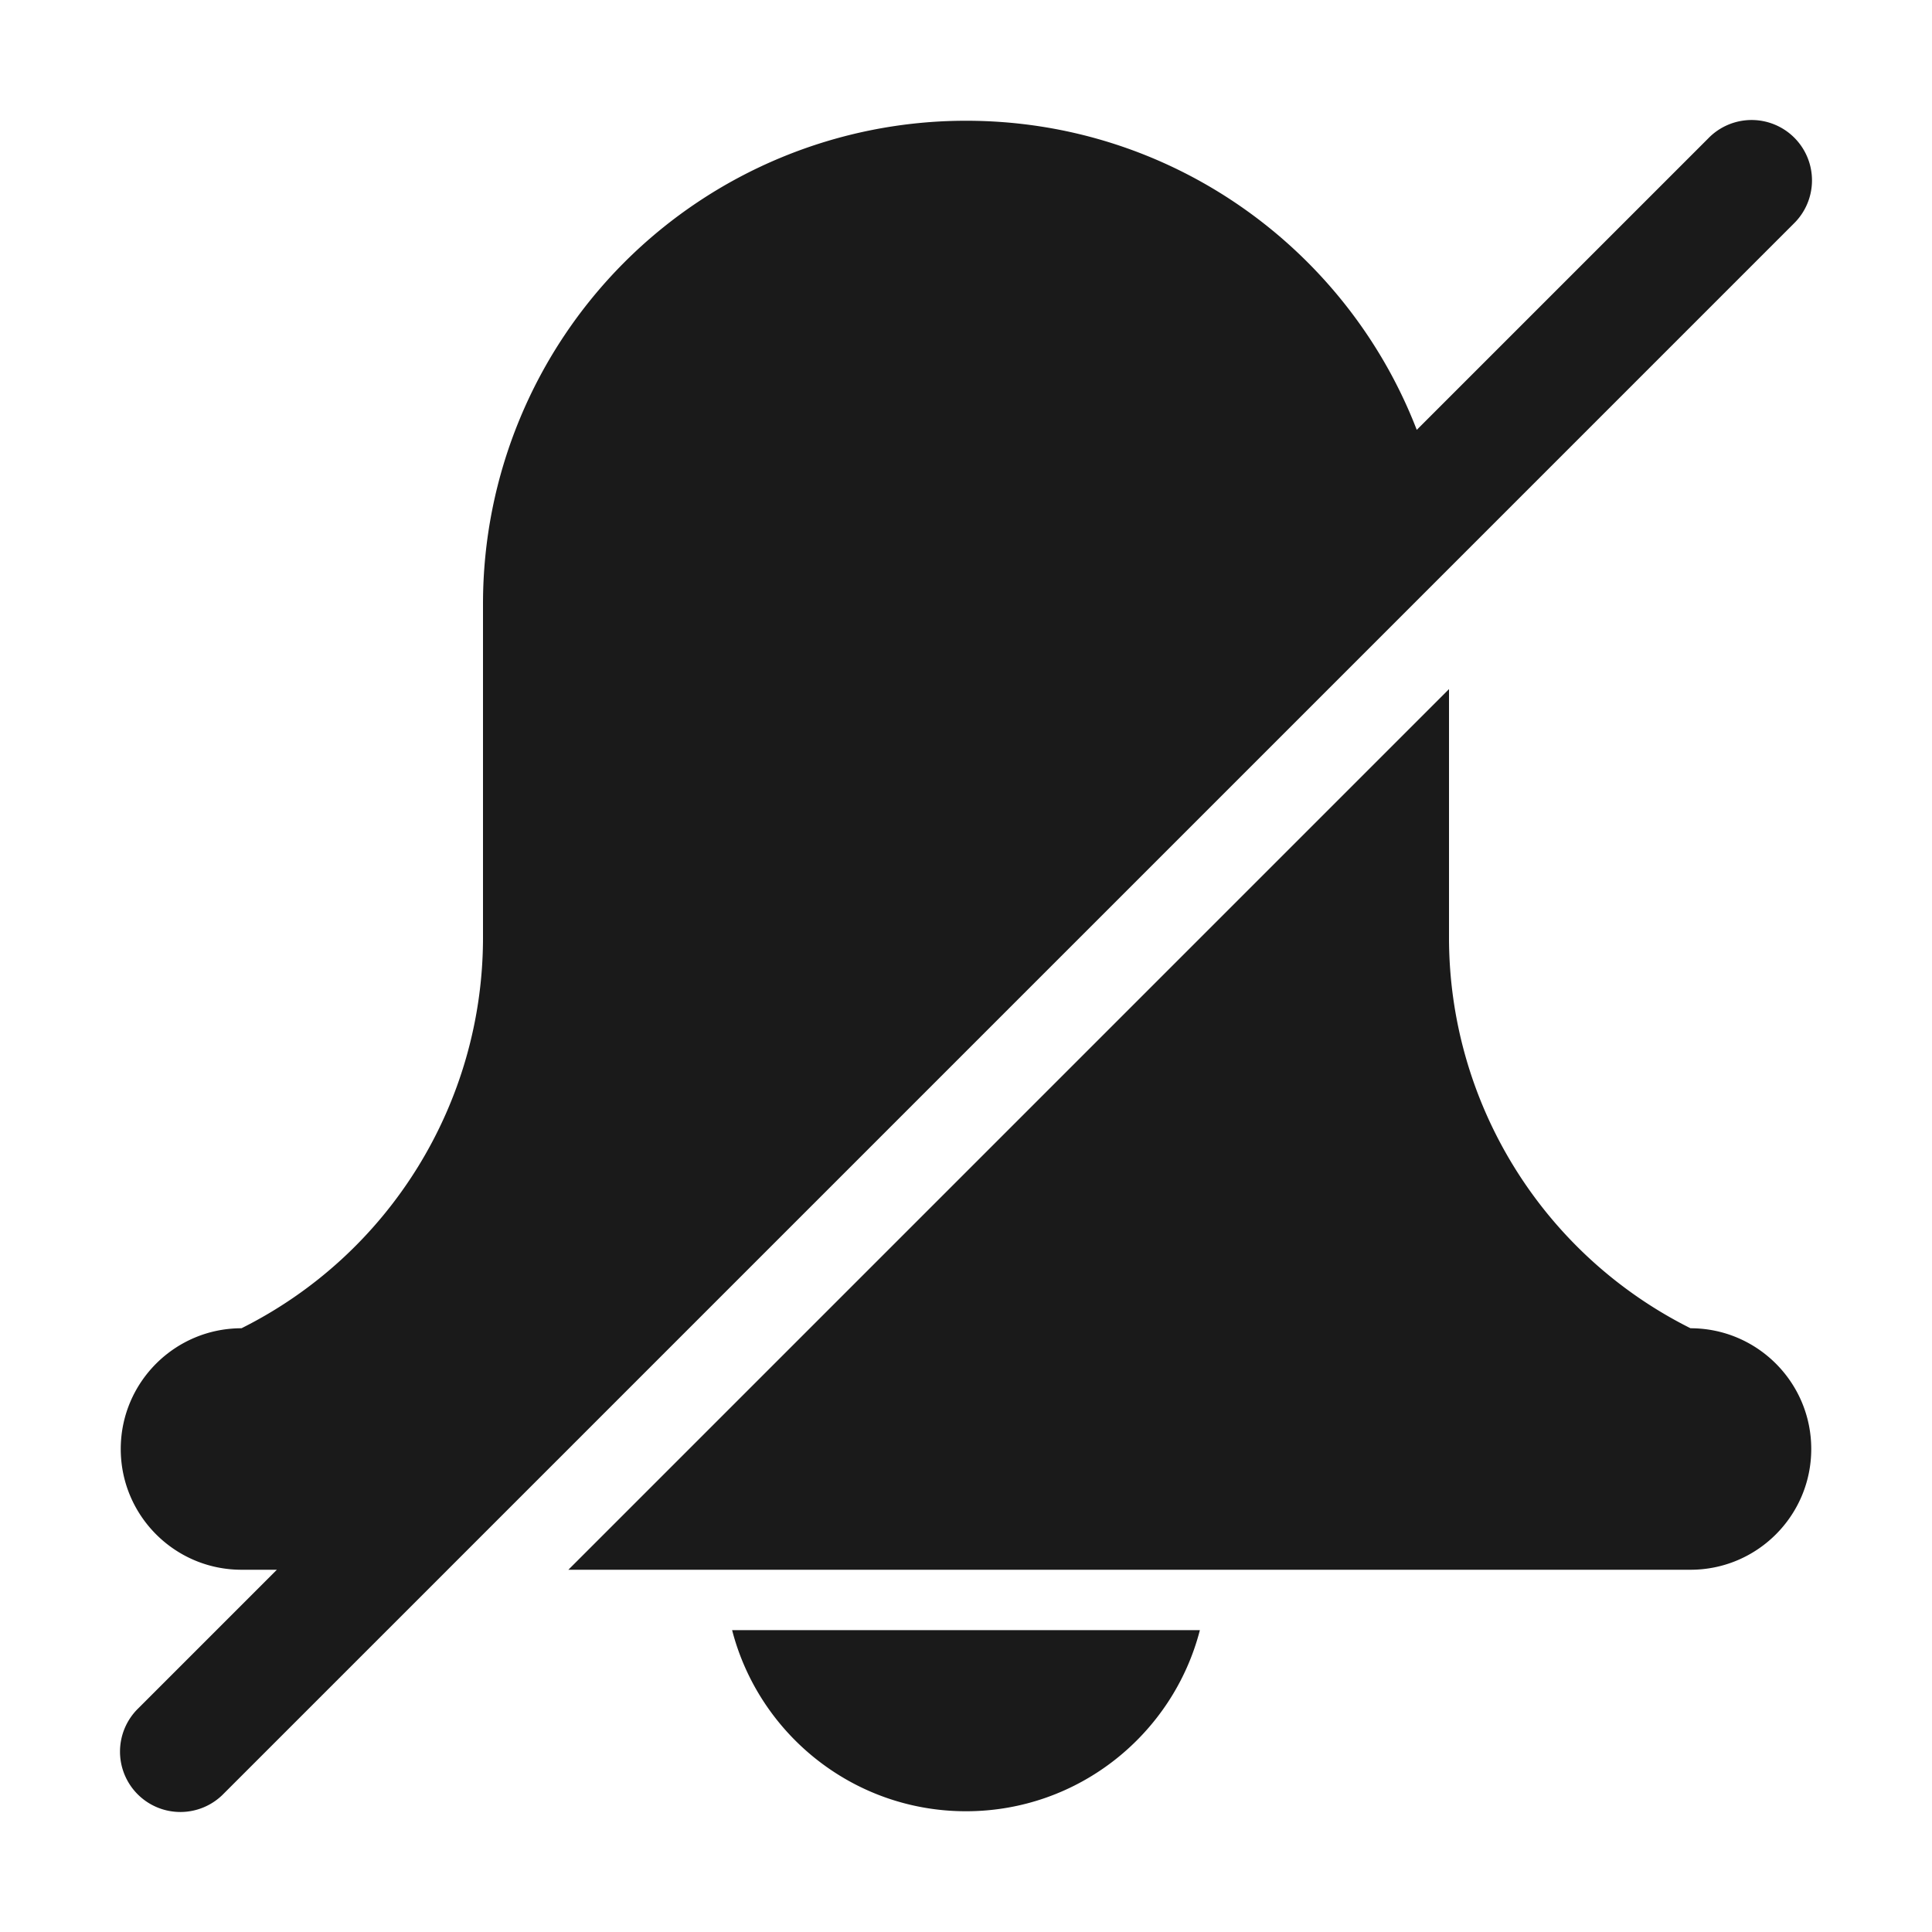 <svg xmlns="http://www.w3.org/2000/svg" version="1.1" xmlns:xlink="http://www.w3.org/1999/xlink" width="512" height="512" x="0" y="0" viewBox="0 0 64 64" style="enable-background:new 0 0 512 512" xml:space="preserve" fill-rule="evenodd" class=""><g><path d="M39.748 54c-.89 3.449-4.023 6-7.748 6s-6.858-2.551-7.748-6zM46.932 14.24l9.654-9.654a2 2 0 1 1 2.828 2.828l-52 52a2 2 0 1 1-2.828-2.828L9.172 52H8c-2.208 0-4-1.792-4-4s1.792-4 4-4c4.903-2.451 8-7.463 8-12.944V20c0-4.243 1.686-8.313 4.686-11.314C23.687 5.686 27.757 4 32 4c6.806 0 12.619 4.249 14.932 10.24zM48 22.828v8.228A14.472 14.472 0 0 0 56 44c2.208 0 4 1.792 4 4s-1.792 4-4 4H18.828z" fill="#1a1a1a" opacity="1" data-original="#000000"></path></g></svg>